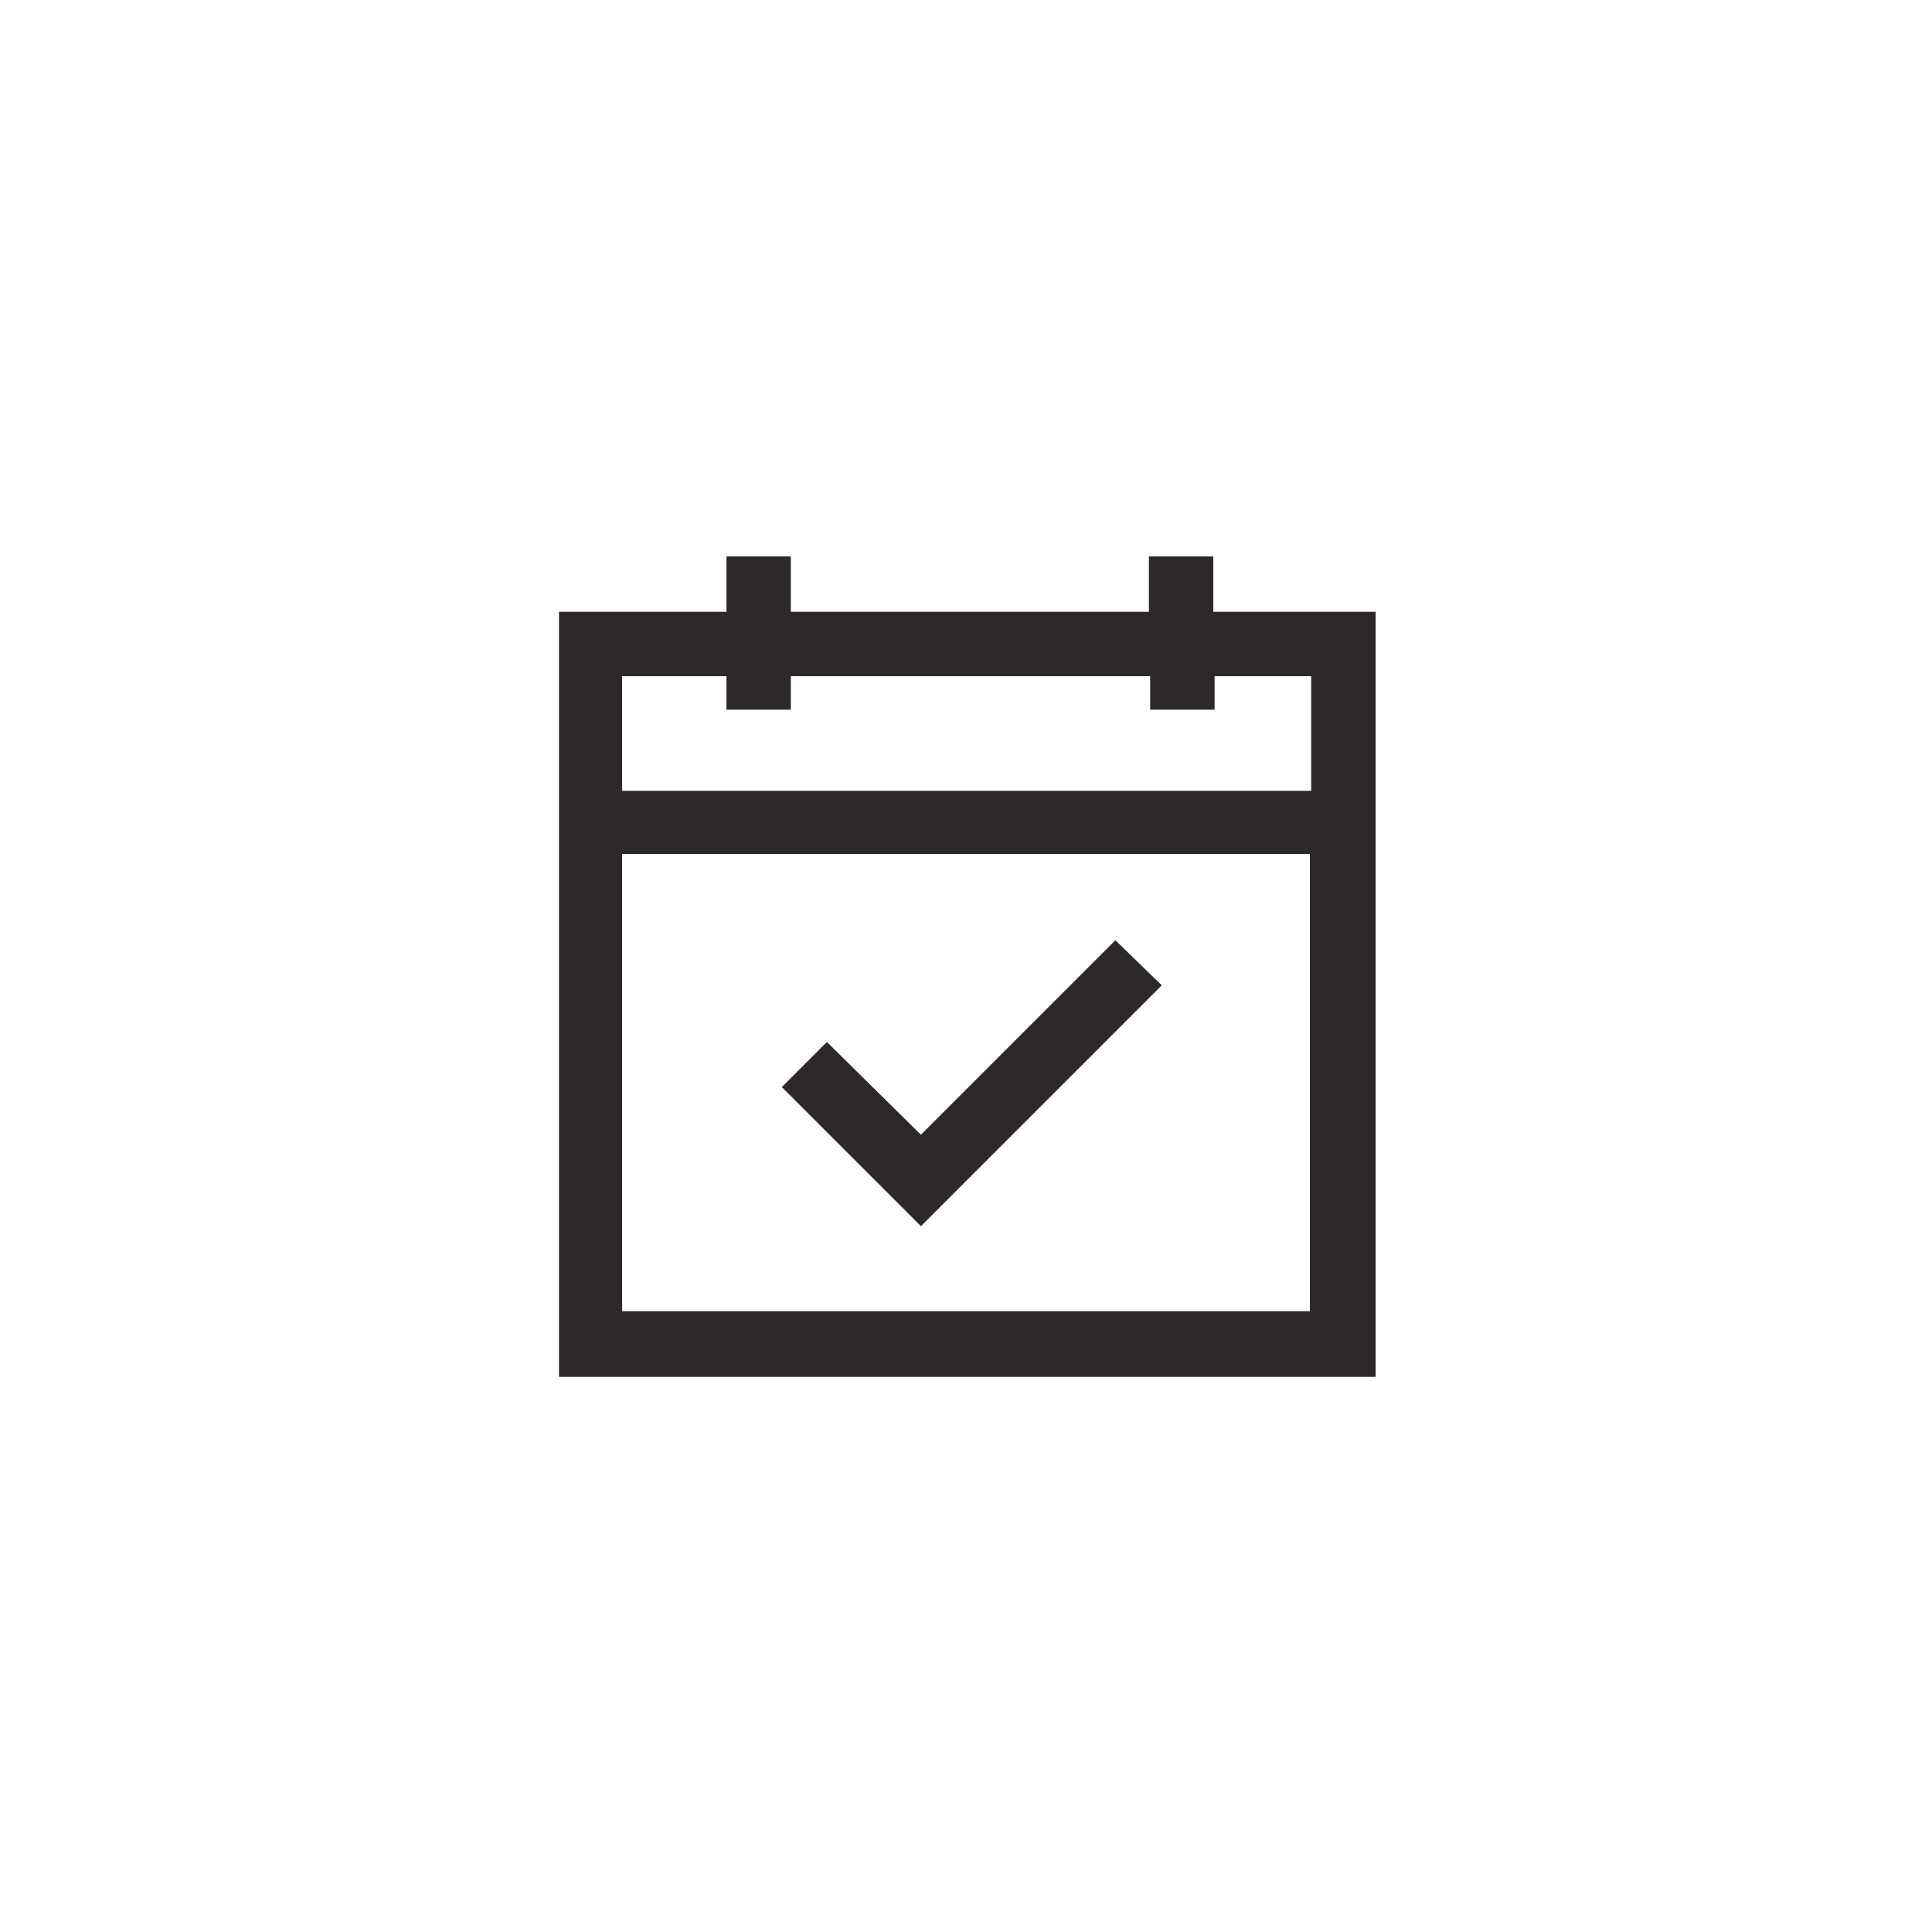 <svg xmlns="http://www.w3.org/2000/svg" xmlns:xlink="http://www.w3.org/1999/xlink" id="Layer_1" x="0px" y="0px" viewBox="0 0 150 150" style="enable-background:new 0 0 150 150;" xml:space="preserve"><g>	<path style="fill:#2D292B;" d="M94.2,47.5v-4.3h-5v4.3H61.4v-4.3h-5v4.3h-13v59.4h63.4V47.5H94.2z M56.4,52.5v2.6h5v-2.6h27.9v2.6  h5v-2.6h7.5v8.9H48.3v-8.9H56.4z M48.3,101.8V66.3h53.4v35.5H48.3z"></path>	<polygon style="fill:#2D292B;" points="71.5,88.1 64.2,80.9 60.7,84.4 71.5,95.2 90.2,76.5 86.6,73  "></polygon></g></svg>